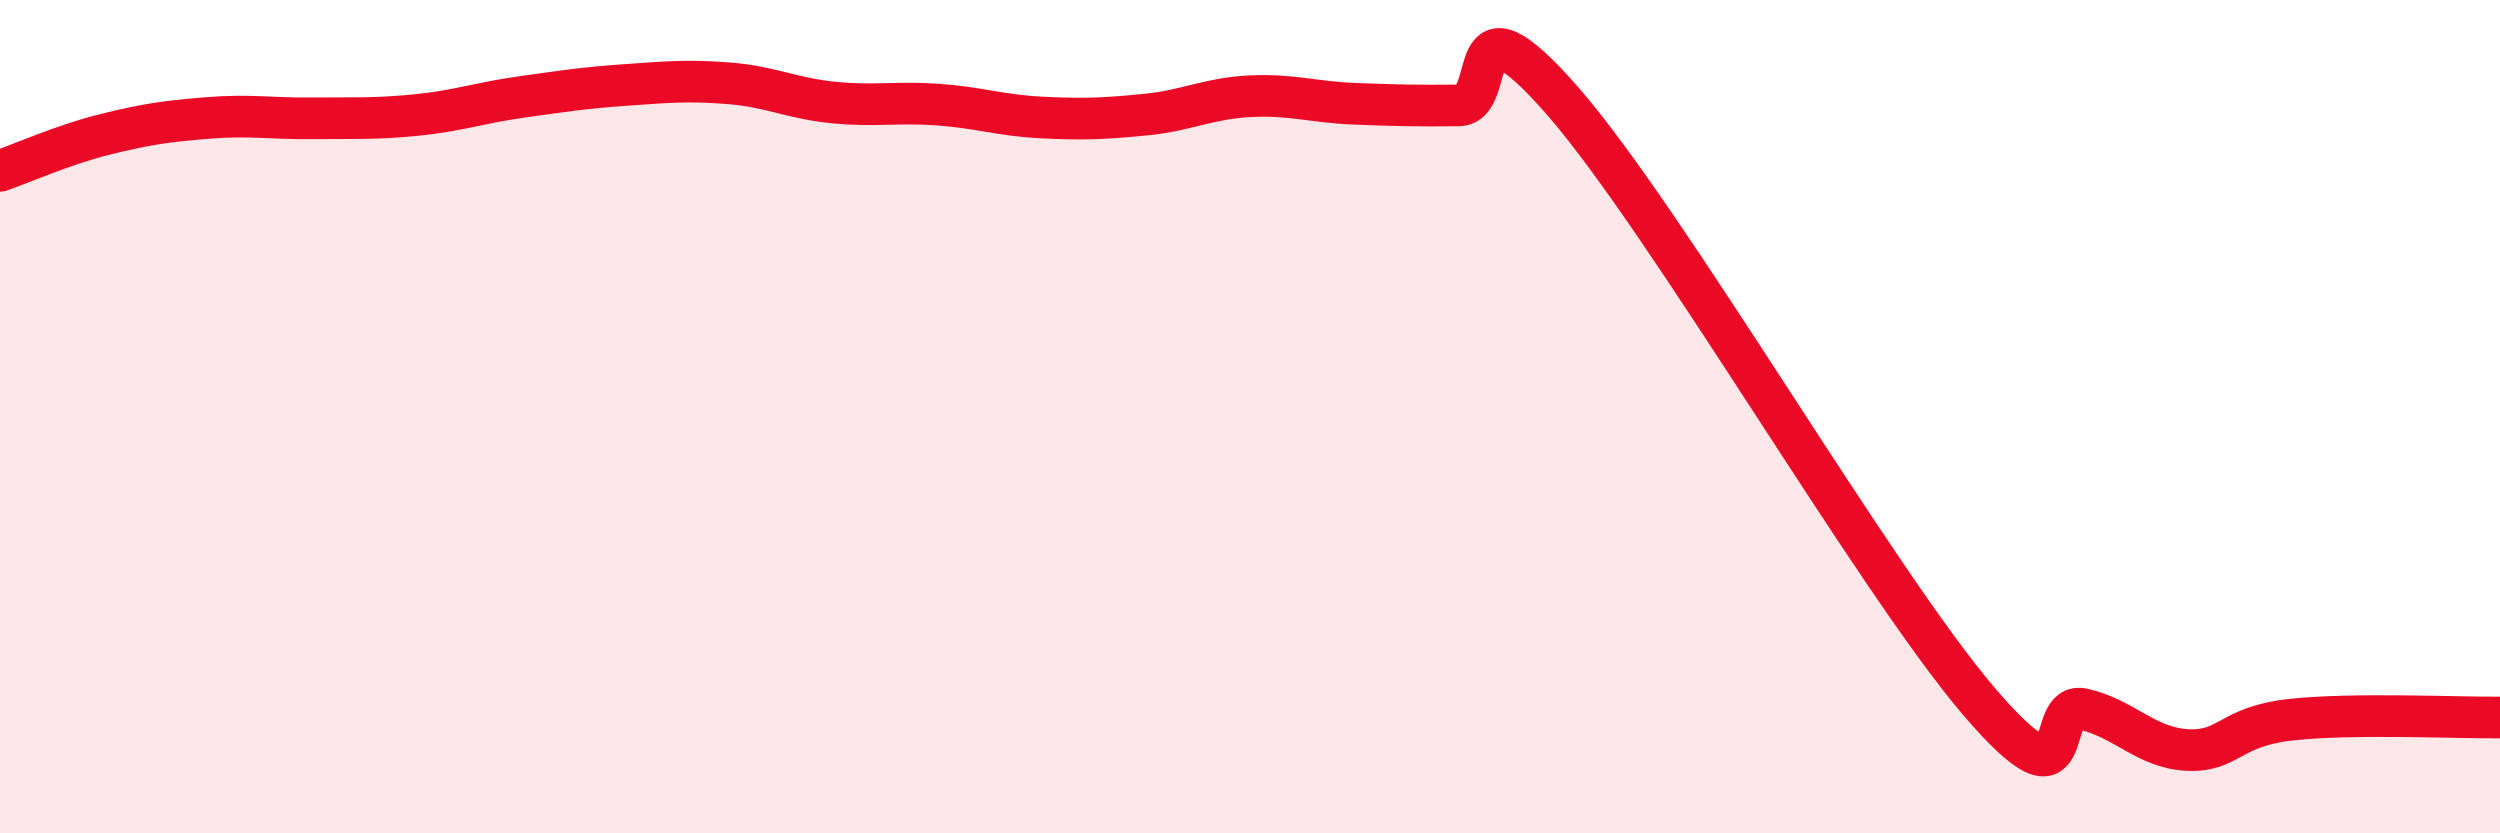 
    <svg width="60" height="20" viewBox="0 0 60 20" xmlns="http://www.w3.org/2000/svg">
      <path
        d="M 0,4.1 C 0.5,3.93 1.5,3.48 2.5,3.23 C 3.5,2.98 4,2.91 5,2.83 C 6,2.75 6.5,2.85 7.5,2.84 C 8.5,2.83 9,2.86 10,2.76 C 11,2.66 11.5,2.47 12.5,2.33 C 13.5,2.19 14,2.11 15,2.04 C 16,1.97 16.5,1.92 17.5,2 C 18.5,2.08 19,2.36 20,2.46 C 21,2.56 21.5,2.44 22.5,2.51 C 23.5,2.58 24,2.77 25,2.82 C 26,2.87 26.5,2.85 27.5,2.75 C 28.5,2.65 29,2.36 30,2.31 C 31,2.26 31.5,2.45 32.5,2.49 C 33.5,2.53 34,2.54 35,2.53 C 36,2.52 35,-0.44 37.5,2.42 C 40,5.28 45,13.92 47.5,16.84 C 50,19.76 49,16.79 50,17.02 C 51,17.25 51.5,17.95 52.5,18 C 53.5,18.05 53.5,17.43 55,17.27 C 56.5,17.11 59,17.23 60,17.22L60 20L0 20Z"
        fill="#EB0A25"
        opacity="0.1"
        stroke-linecap="round"
        stroke-linejoin="round"
      />
      <path
        d="M 0,4.1 C 0.5,3.93 1.5,3.48 2.5,3.23 C 3.5,2.98 4,2.91 5,2.83 C 6,2.75 6.5,2.85 7.5,2.84 C 8.5,2.83 9,2.86 10,2.76 C 11,2.66 11.5,2.47 12.5,2.33 C 13.5,2.19 14,2.11 15,2.04 C 16,1.97 16.5,1.92 17.5,2 C 18.5,2.08 19,2.36 20,2.46 C 21,2.56 21.5,2.44 22.5,2.51 C 23.5,2.58 24,2.77 25,2.82 C 26,2.87 26.5,2.85 27.5,2.75 C 28.5,2.65 29,2.36 30,2.31 C 31,2.26 31.5,2.45 32.5,2.49 C 33.5,2.53 34,2.54 35,2.53 C 36,2.52 35,-0.44 37.5,2.42 C 40,5.28 45,13.92 47.5,16.84 C 50,19.76 49,16.79 50,17.02 C 51,17.25 51.5,17.95 52.5,18 C 53.5,18.05 53.5,17.43 55,17.27 C 56.5,17.11 59,17.23 60,17.22"
        stroke="#EB0A25"
        stroke-width="1"
        fill="none"
        stroke-linecap="round"
        stroke-linejoin="round"
      />
    </svg>
  